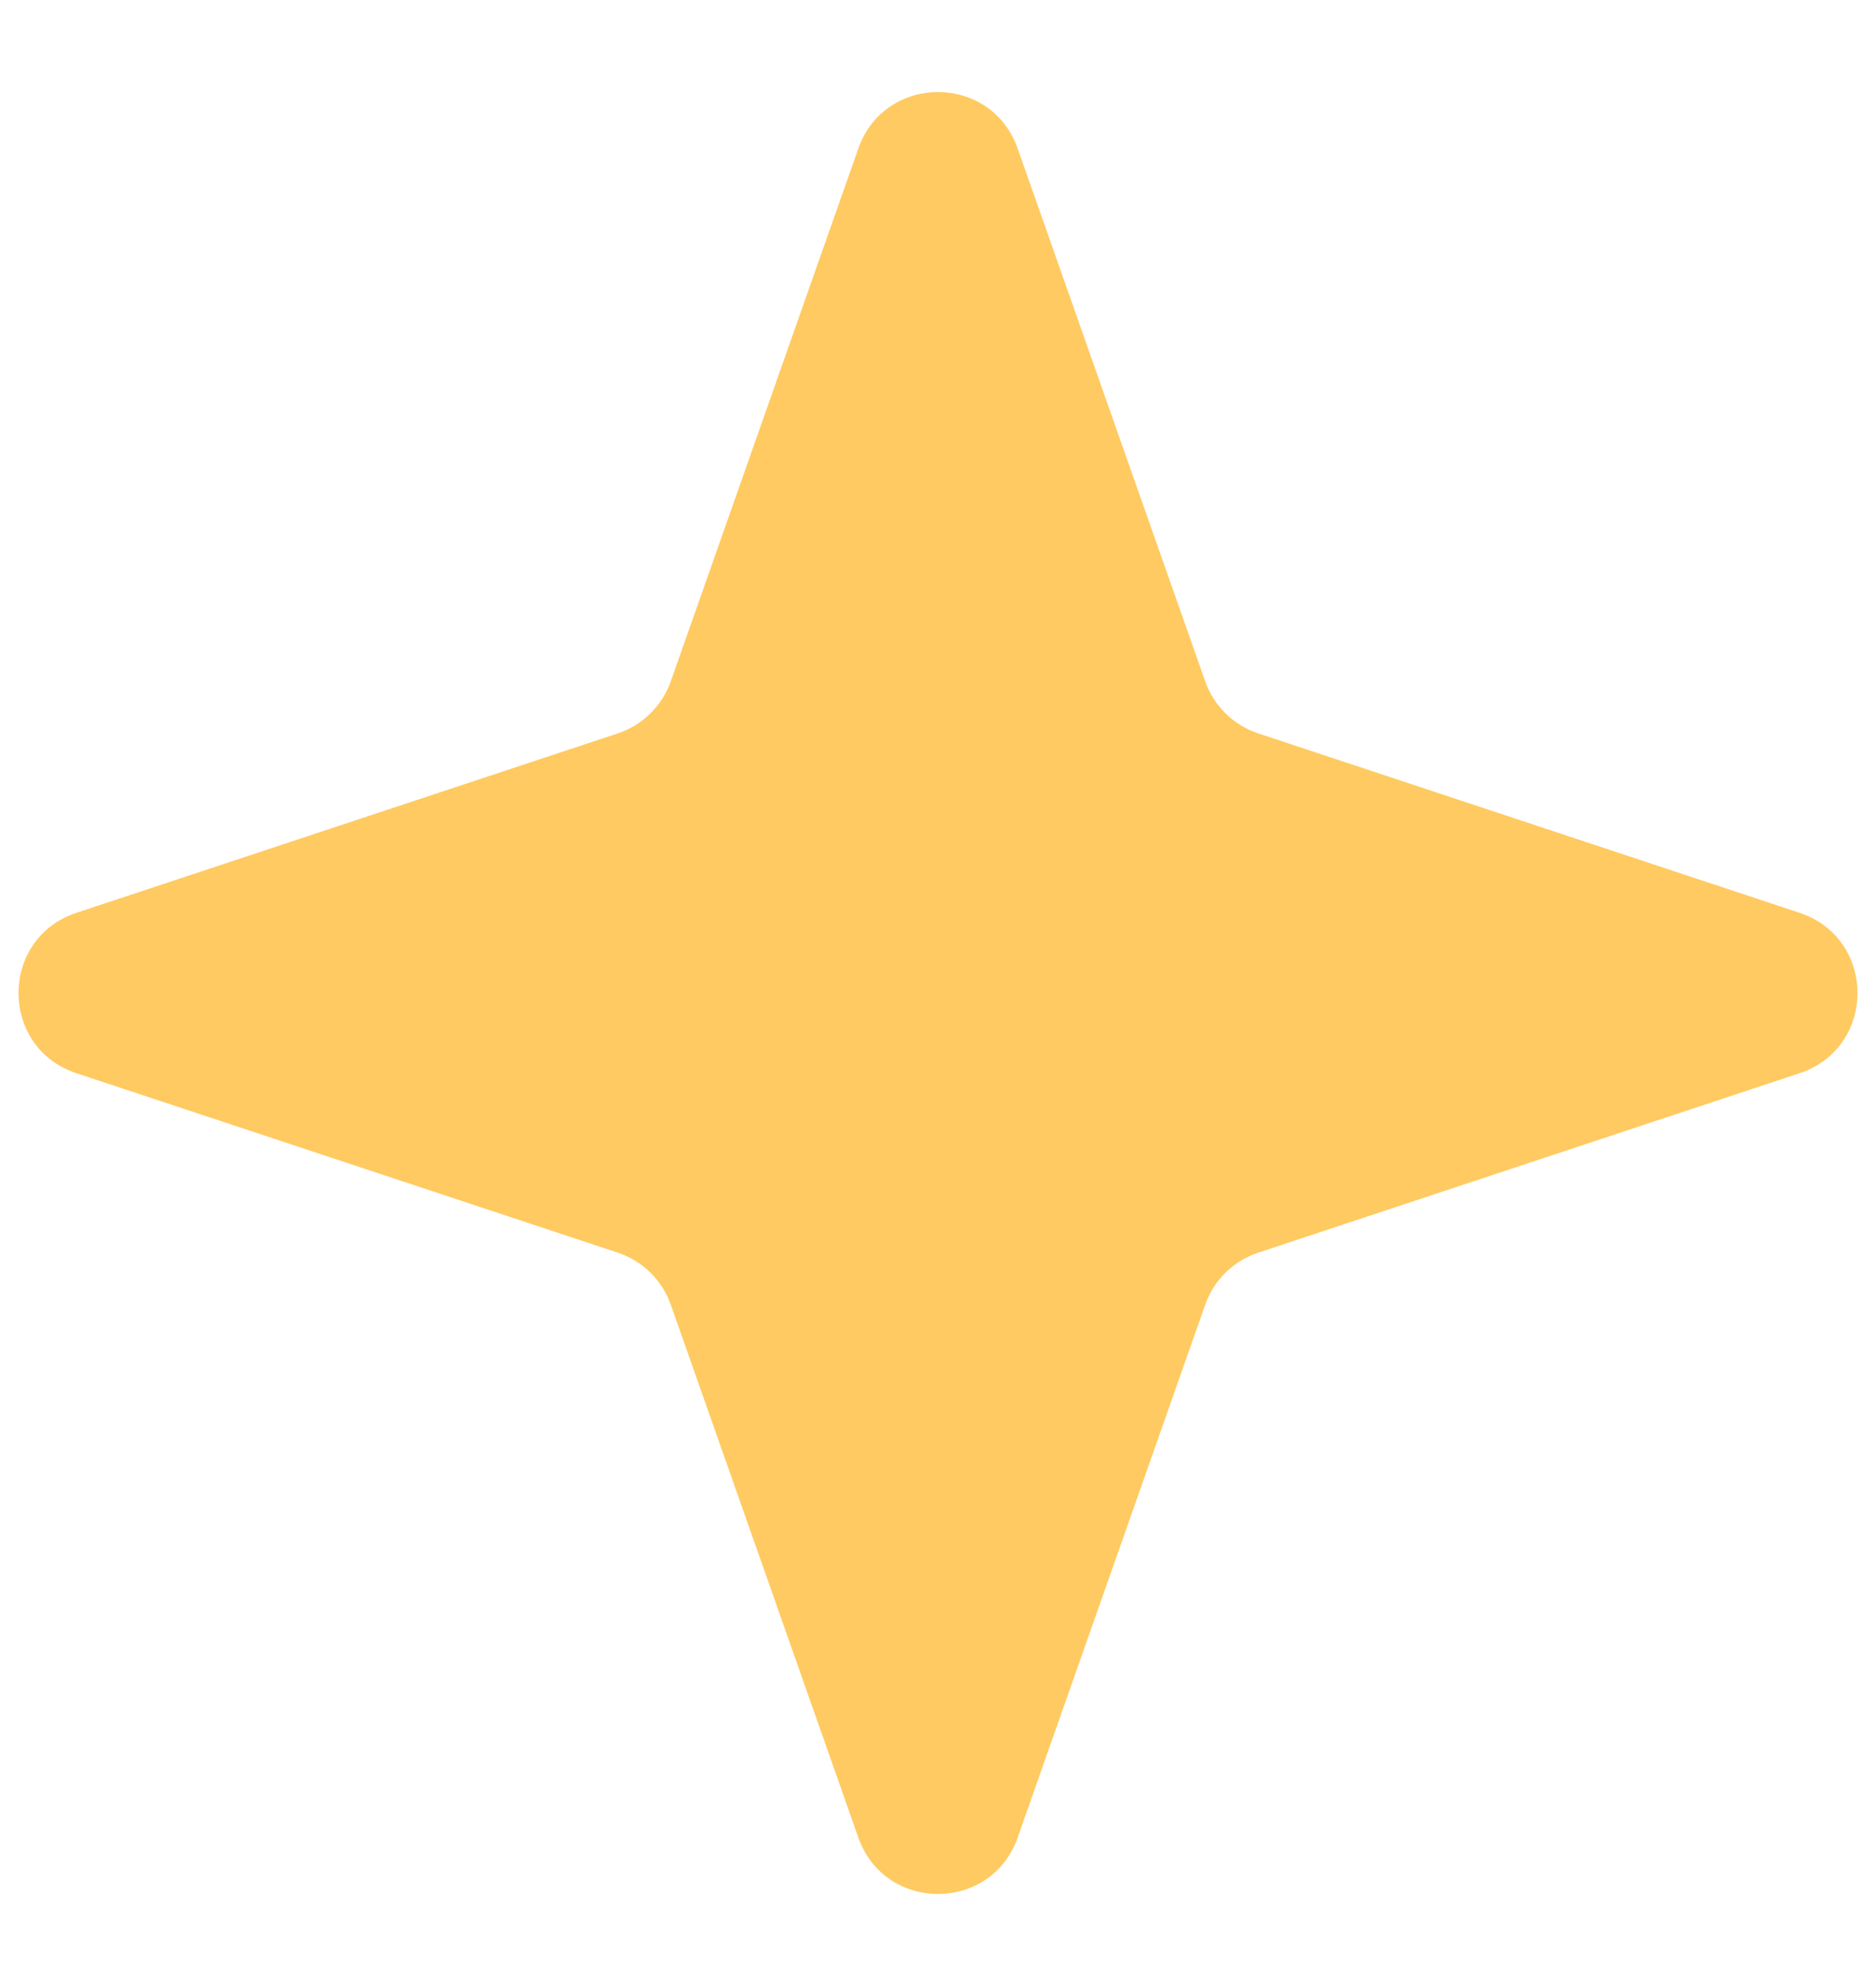 <svg width="17" height="18" viewBox="0 0 17 18" fill="none" xmlns="http://www.w3.org/2000/svg">
<path d="M7.778 1.346C8.018 0.664 8.982 0.664 9.222 1.346L10.921 6.174C10.999 6.398 11.177 6.572 11.402 6.647L16.307 8.273C17.007 8.505 17.007 9.495 16.307 9.727L11.402 11.353C11.177 11.428 10.999 11.602 10.921 11.826L9.222 16.654C8.982 17.336 8.018 17.336 7.778 16.654L6.079 11.826C6 11.602 5.823 11.428 5.598 11.353L0.693 9.727C-0.007 9.495 -0.007 8.505 0.693 8.273L5.598 6.647C5.823 6.572 6 6.398 6.079 6.174L7.778 1.346Z" fill="#FFCA61"/>
</svg>
